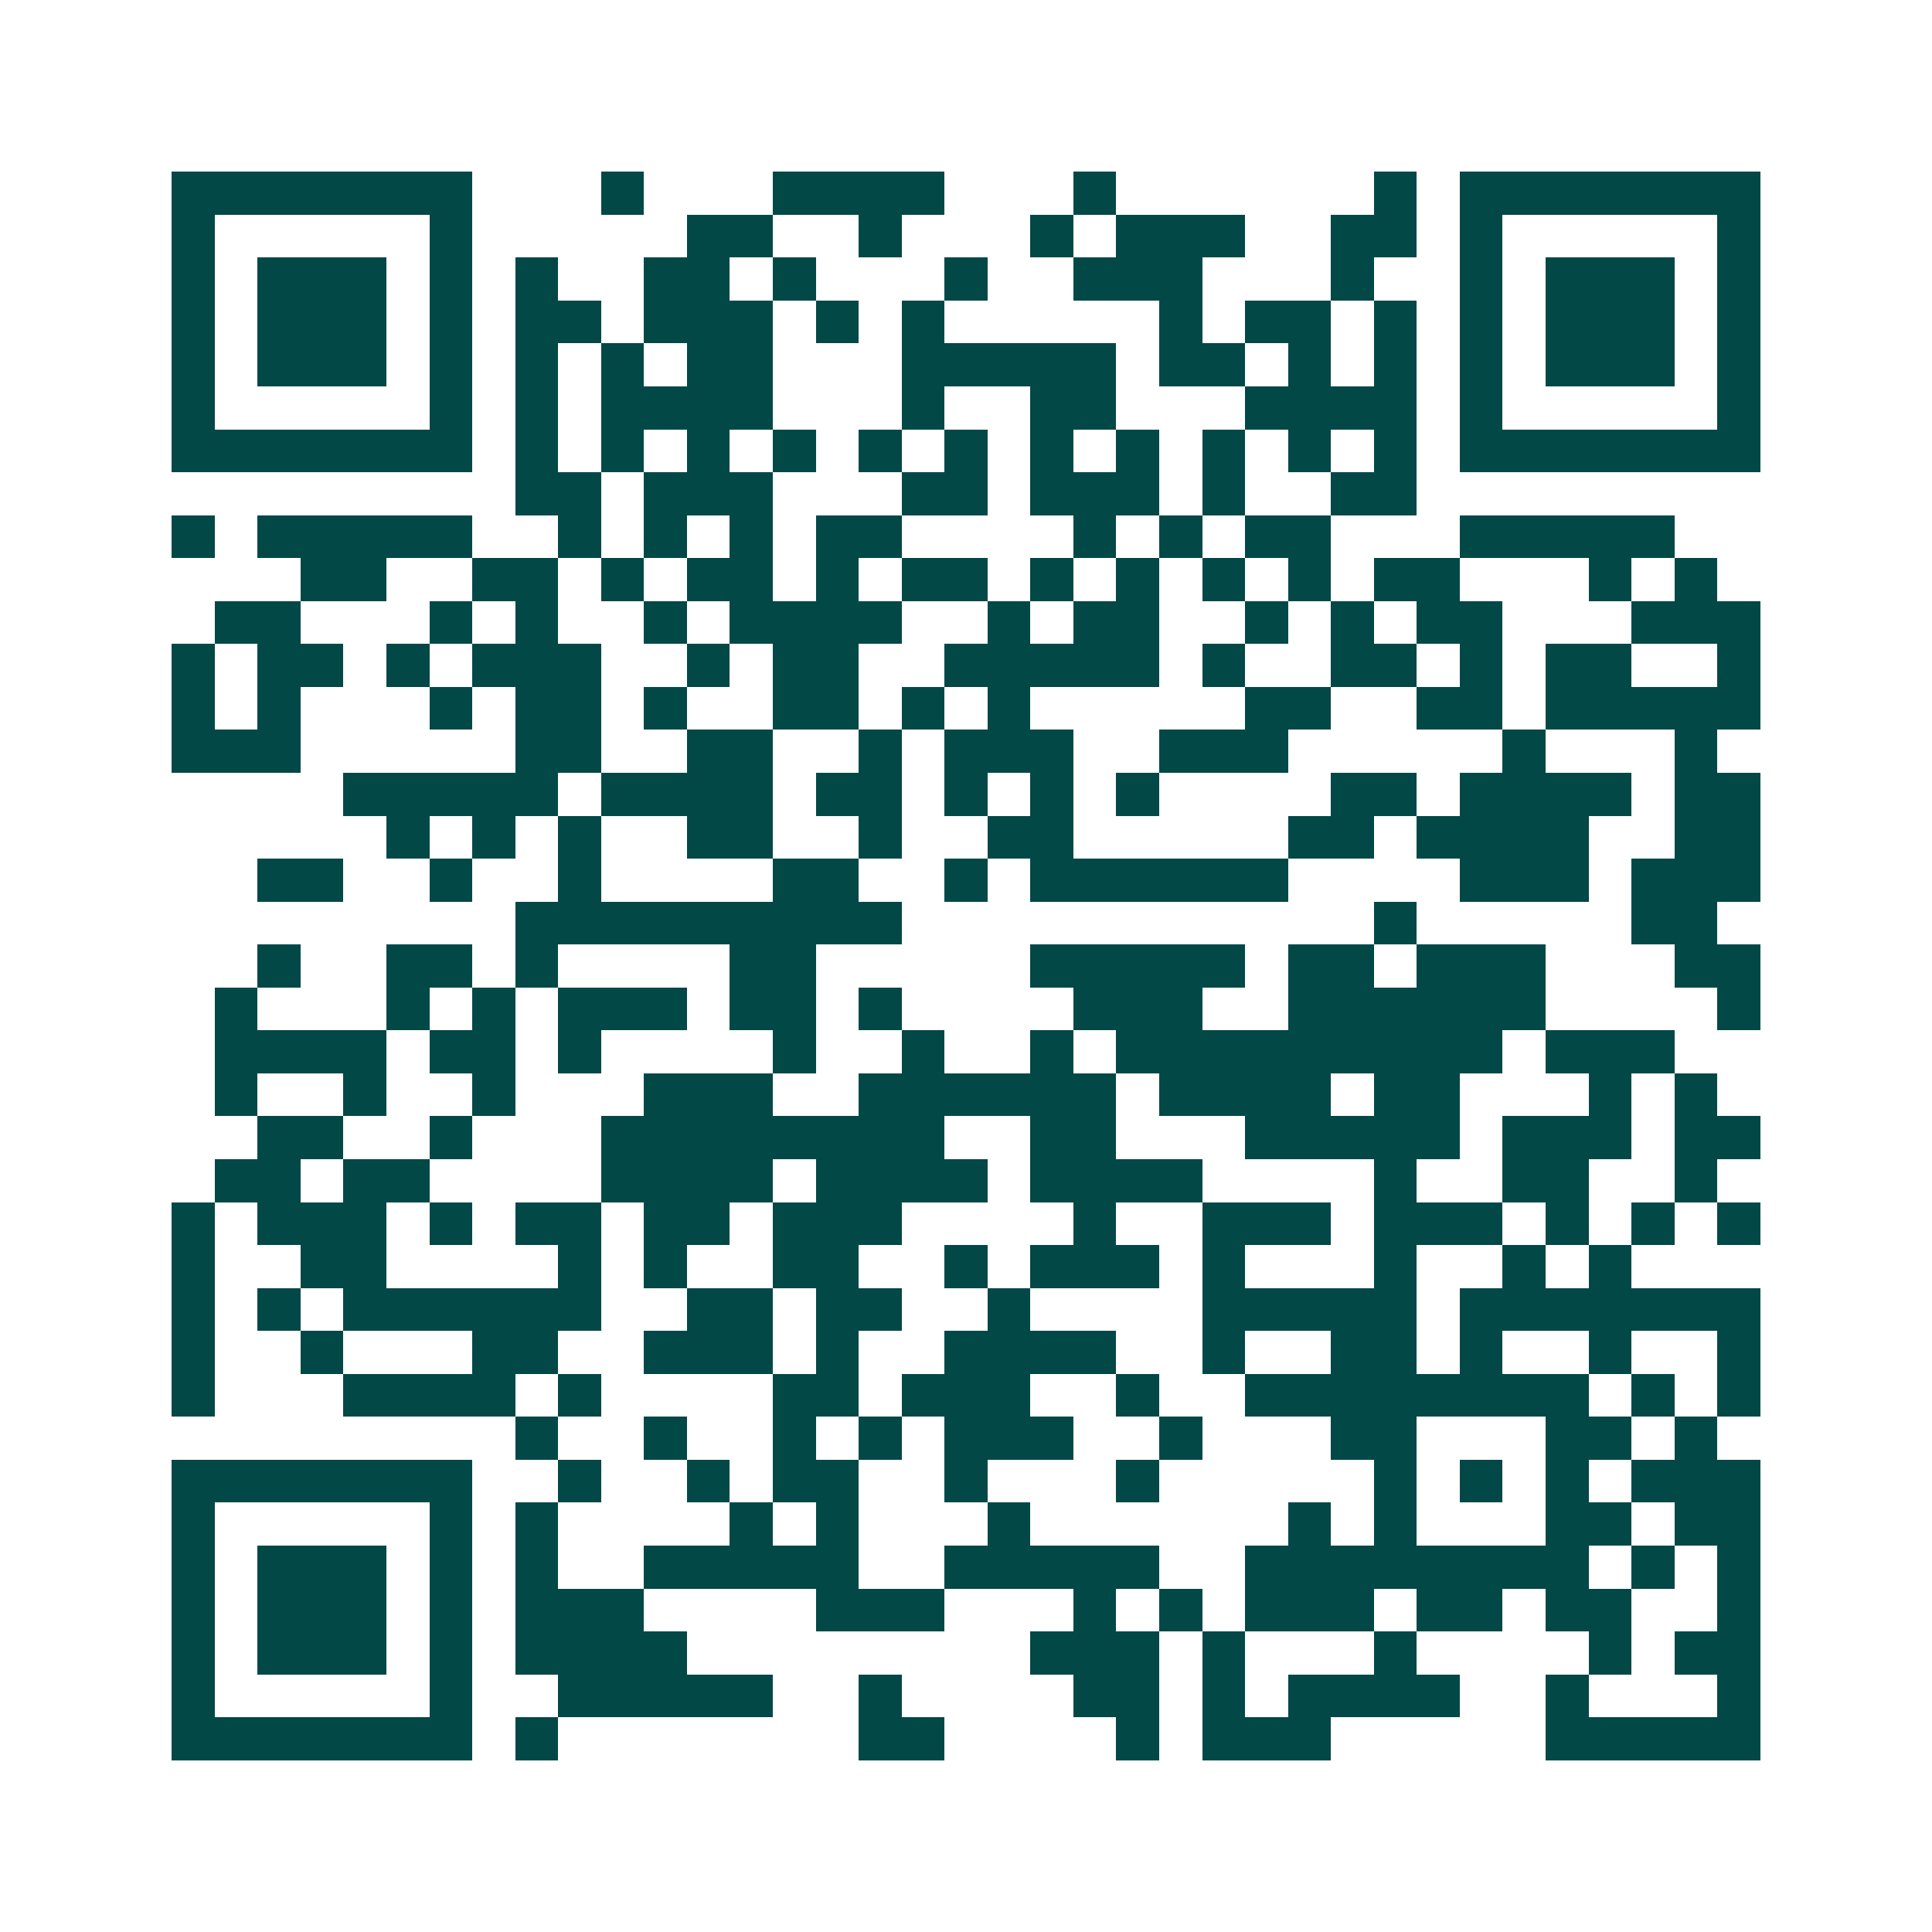 <svg xmlns="http://www.w3.org/2000/svg" width="200" height="200" viewBox="0 0 45 45" shape-rendering="crispEdges"><path fill="#ffffff" d="M0 0h45v45H0z"/><path stroke="#014847" d="M4 4.5h7m3 0h1m3 0h4m3 0h1m6 0h1m1 0h7M4 5.5h1m5 0h1m5 0h2m2 0h1m3 0h1m1 0h3m2 0h2m1 0h1m5 0h1M4 6.5h1m1 0h3m1 0h1m1 0h1m2 0h2m1 0h1m3 0h1m2 0h3m3 0h1m2 0h1m1 0h3m1 0h1M4 7.5h1m1 0h3m1 0h1m1 0h2m1 0h3m1 0h1m1 0h1m5 0h1m1 0h2m1 0h1m1 0h1m1 0h3m1 0h1M4 8.5h1m1 0h3m1 0h1m1 0h1m1 0h1m1 0h2m3 0h5m1 0h2m1 0h1m1 0h1m1 0h1m1 0h3m1 0h1M4 9.5h1m5 0h1m1 0h1m1 0h4m3 0h1m2 0h2m3 0h4m1 0h1m5 0h1M4 10.5h7m1 0h1m1 0h1m1 0h1m1 0h1m1 0h1m1 0h1m1 0h1m1 0h1m1 0h1m1 0h1m1 0h1m1 0h7M12 11.5h2m1 0h3m3 0h2m1 0h3m1 0h1m2 0h2M4 12.5h1m1 0h5m2 0h1m1 0h1m1 0h1m1 0h2m4 0h1m1 0h1m1 0h2m3 0h5M7 13.5h2m2 0h2m1 0h1m1 0h2m1 0h1m1 0h2m1 0h1m1 0h1m1 0h1m1 0h1m1 0h2m3 0h1m1 0h1M5 14.5h2m3 0h1m1 0h1m2 0h1m1 0h4m2 0h1m1 0h2m2 0h1m1 0h1m1 0h2m3 0h3M4 15.5h1m1 0h2m1 0h1m1 0h3m2 0h1m1 0h2m2 0h5m1 0h1m2 0h2m1 0h1m1 0h2m2 0h1M4 16.5h1m1 0h1m3 0h1m1 0h2m1 0h1m2 0h2m1 0h1m1 0h1m5 0h2m2 0h2m1 0h5M4 17.5h3m5 0h2m2 0h2m2 0h1m1 0h3m2 0h3m5 0h1m3 0h1M8 18.5h5m1 0h4m1 0h2m1 0h1m1 0h1m1 0h1m4 0h2m1 0h4m1 0h2M9 19.5h1m1 0h1m1 0h1m2 0h2m2 0h1m2 0h2m5 0h2m1 0h4m2 0h2M6 20.5h2m2 0h1m2 0h1m4 0h2m2 0h1m1 0h6m4 0h3m1 0h3M12 21.5h9m11 0h1m5 0h2M6 22.5h1m2 0h2m1 0h1m4 0h2m5 0h5m1 0h2m1 0h3m3 0h2M5 23.5h1m3 0h1m1 0h1m1 0h3m1 0h2m1 0h1m4 0h3m2 0h6m4 0h1M5 24.5h4m1 0h2m1 0h1m4 0h1m2 0h1m2 0h1m1 0h9m1 0h3M5 25.5h1m2 0h1m2 0h1m3 0h3m2 0h6m1 0h4m1 0h2m3 0h1m1 0h1M6 26.5h2m2 0h1m3 0h8m2 0h2m3 0h5m1 0h3m1 0h2M5 27.5h2m1 0h2m4 0h4m1 0h4m1 0h4m4 0h1m2 0h2m2 0h1M4 28.5h1m1 0h3m1 0h1m1 0h2m1 0h2m1 0h3m4 0h1m2 0h3m1 0h3m1 0h1m1 0h1m1 0h1M4 29.5h1m2 0h2m4 0h1m1 0h1m2 0h2m2 0h1m1 0h3m1 0h1m3 0h1m2 0h1m1 0h1M4 30.5h1m1 0h1m1 0h6m2 0h2m1 0h2m2 0h1m4 0h5m1 0h7M4 31.5h1m2 0h1m3 0h2m2 0h3m1 0h1m2 0h4m2 0h1m2 0h2m1 0h1m2 0h1m2 0h1M4 32.5h1m3 0h4m1 0h1m4 0h2m1 0h3m2 0h1m2 0h8m1 0h1m1 0h1M12 33.5h1m2 0h1m2 0h1m1 0h1m1 0h3m2 0h1m3 0h2m3 0h2m1 0h1M4 34.5h7m2 0h1m2 0h1m1 0h2m2 0h1m3 0h1m5 0h1m1 0h1m1 0h1m1 0h3M4 35.5h1m5 0h1m1 0h1m4 0h1m1 0h1m3 0h1m6 0h1m1 0h1m3 0h2m1 0h2M4 36.5h1m1 0h3m1 0h1m1 0h1m2 0h5m2 0h5m2 0h8m1 0h1m1 0h1M4 37.5h1m1 0h3m1 0h1m1 0h3m4 0h3m3 0h1m1 0h1m1 0h3m1 0h2m1 0h2m2 0h1M4 38.5h1m1 0h3m1 0h1m1 0h4m8 0h3m1 0h1m3 0h1m4 0h1m1 0h2M4 39.5h1m5 0h1m2 0h5m2 0h1m4 0h2m1 0h1m1 0h4m2 0h1m3 0h1M4 40.5h7m1 0h1m7 0h2m4 0h1m1 0h3m5 0h5"/></svg>
